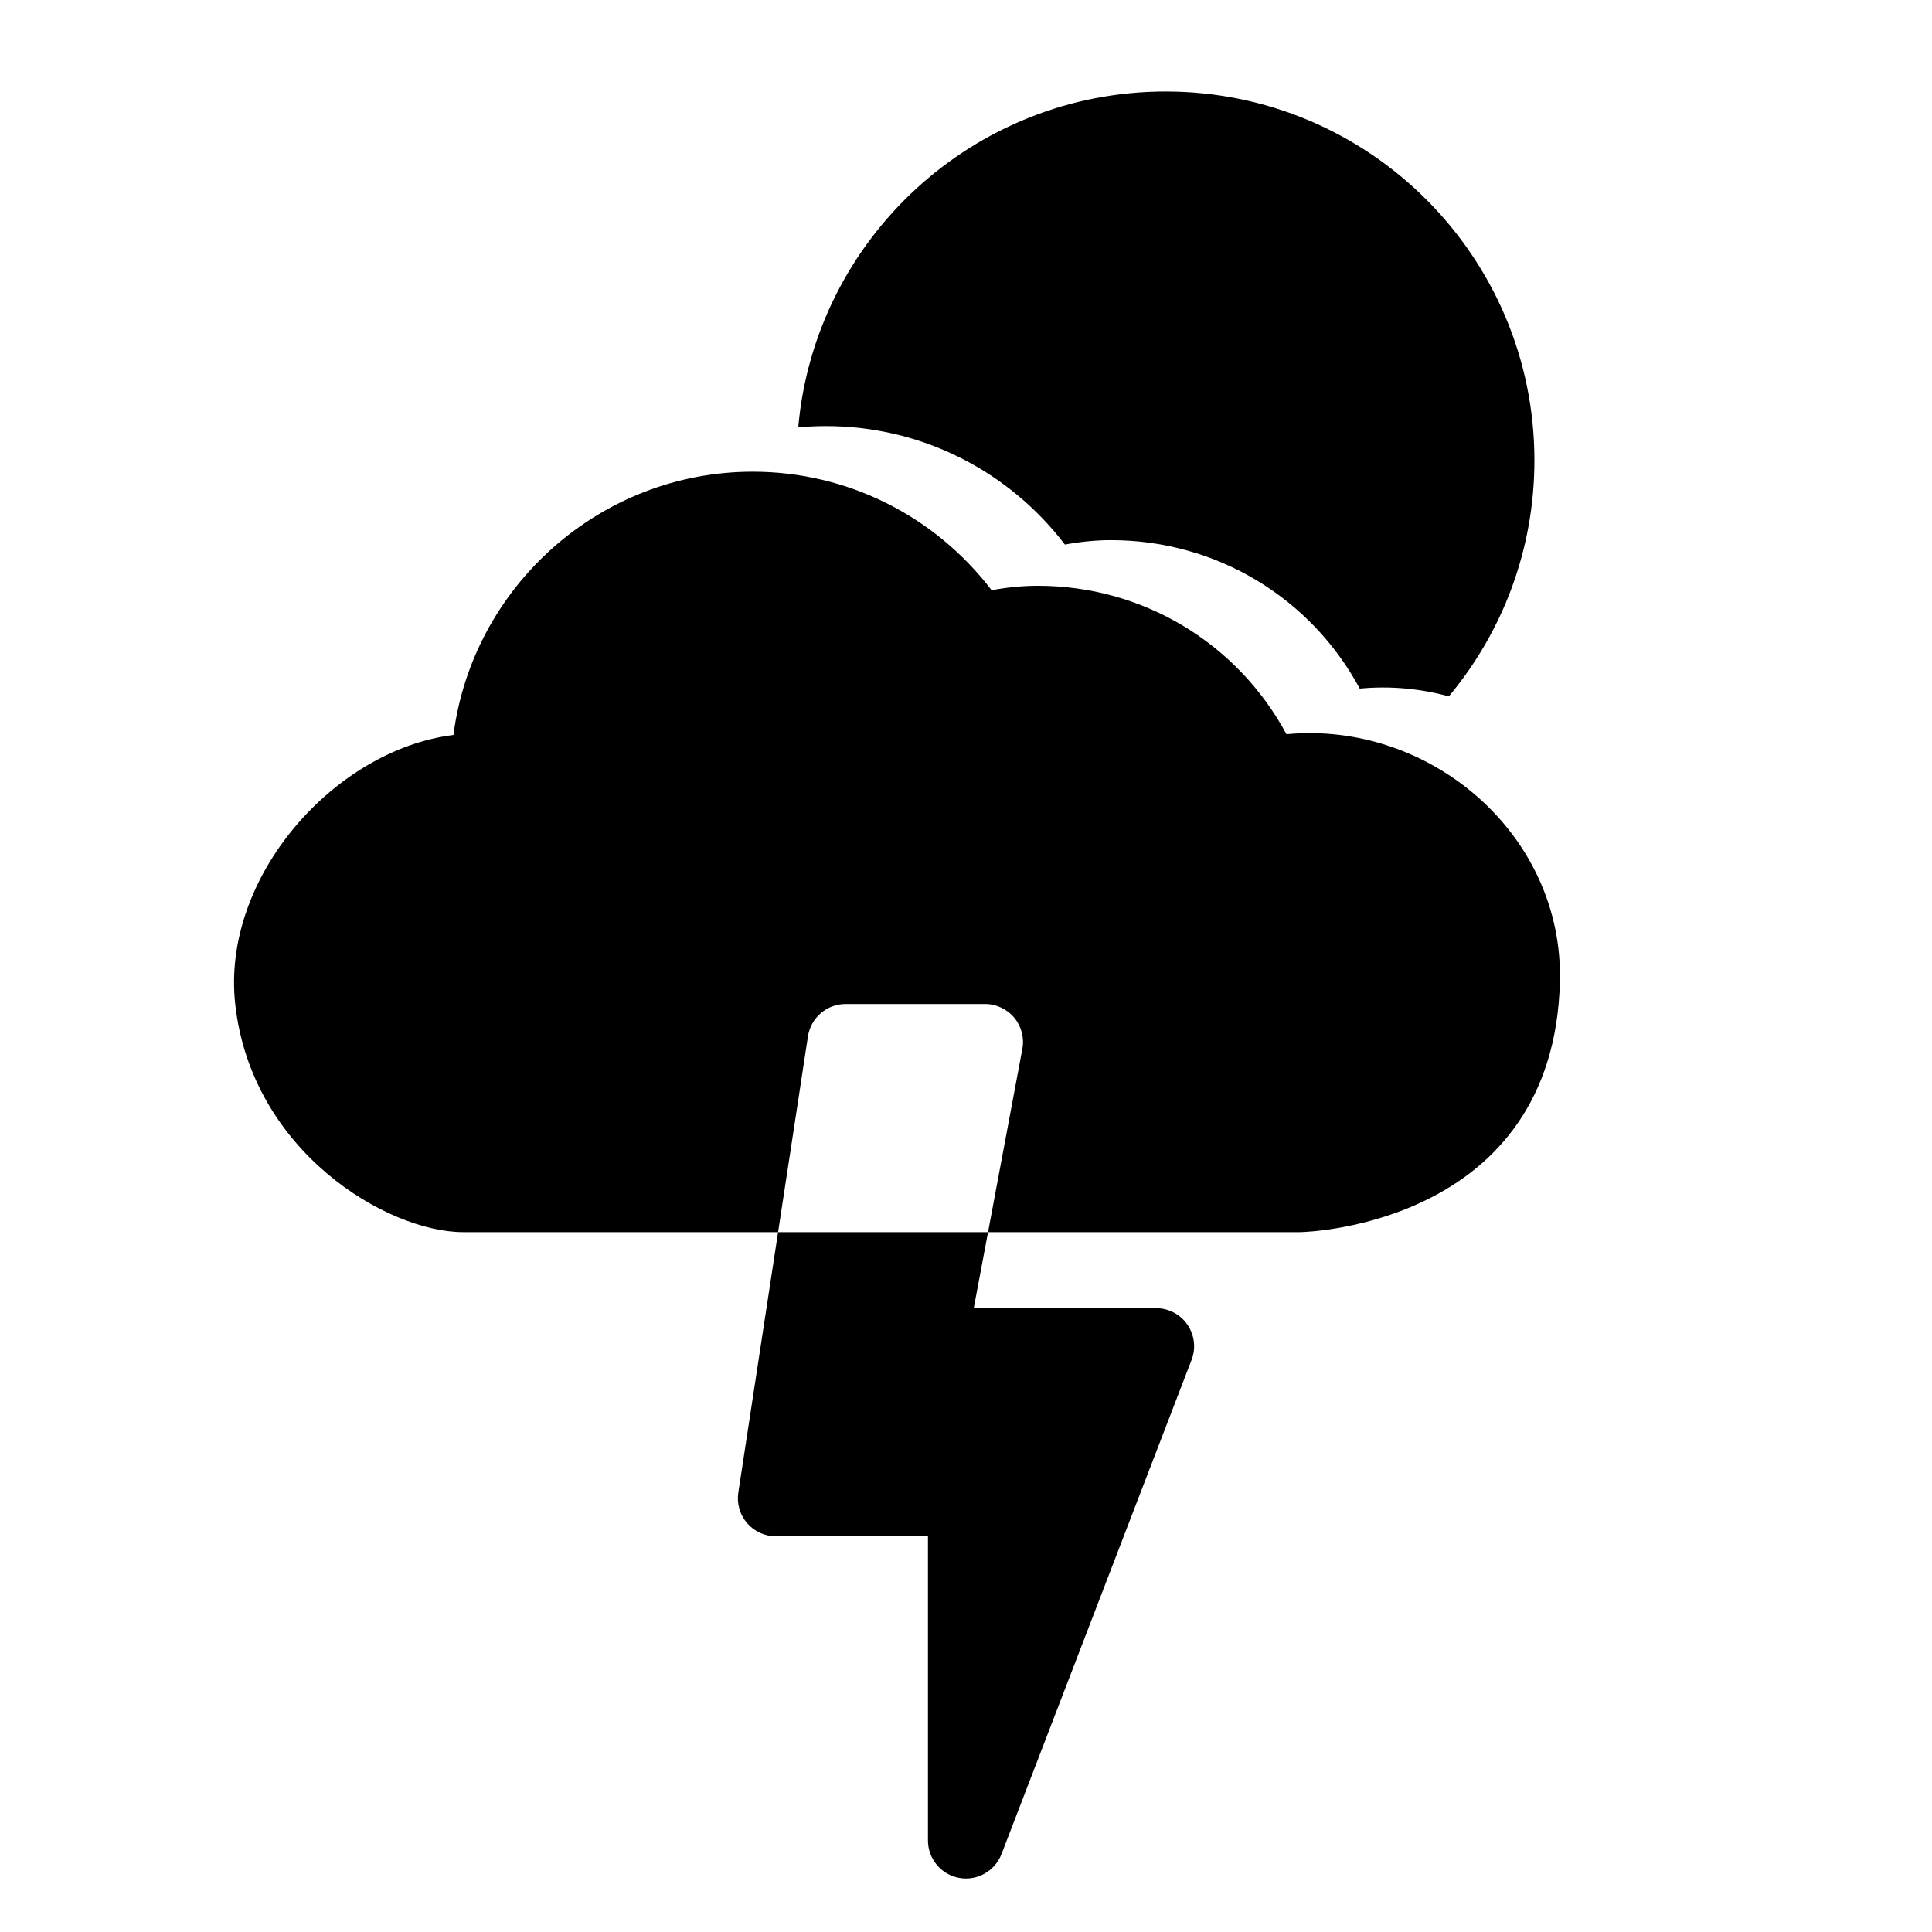 <?xml version="1.0" encoding="UTF-8"?>
<!-- Uploaded to: SVG Repo, www.svgrepo.com, Generator: SVG Repo Mixer Tools -->
<svg fill="#000000" width="800px" height="800px" version="1.1" viewBox="144 144 512 512" xmlns="http://www.w3.org/2000/svg">
 <path d="m350.2 470.53h-83.41c-20.152 0-56.168-21.383-60.457-60.457-3.691-33.652 26.316-67.391 57.836-71.297 5.059-39.258 38.793-69.77 79.301-69.77 25.027 0 48.203 11.629 63.316 31.398 4.293-0.785 8.285-1.168 12.254-1.168 27.828 0 52.898 15.191 65.879 39.336 38.086-3.586 73.516 26.582 72.465 65.715-1.691 63.723-66.059 66.242-68.918 66.242h-82.625l-3.789 20.152h48.324c3.324 0 6.43 1.633 8.305 4.375 1.871 2.738 2.297 6.227 1.105 9.309l-50.379 130.99c-1.754 4.531-6.469 7.191-11.246 6.305-4.777-0.887-8.242-5.055-8.242-9.914v-80.609h-40.305c-2.941 0-5.723-1.289-7.637-3.504-1.914-2.238-2.762-5.18-2.316-8.102l10.539-69.004h55.641l9.086-48.527c0.566-2.941-0.219-5.984-2.133-8.281-1.918-2.316-4.758-3.648-7.762-3.648h-36.938c-4.977 0-9.211 3.629-9.977 8.547zm5.34-213.27c4.414-49.855 46.352-89.012 97.355-89.012 53.949 0 97.738 43.793 97.738 97.738 0 23.781-8.523 45.605-22.672 62.555-7.535-2.055-15.516-2.82-23.617-2.055-12.977-24.145-38.047-39.34-65.879-39.34-3.969 0-7.961 0.383-12.254 1.168-15.113-19.77-38.289-31.395-63.316-31.395-2.481 0-4.938 0.121-7.356 0.34z" fill-rule="evenodd"/>
</svg>